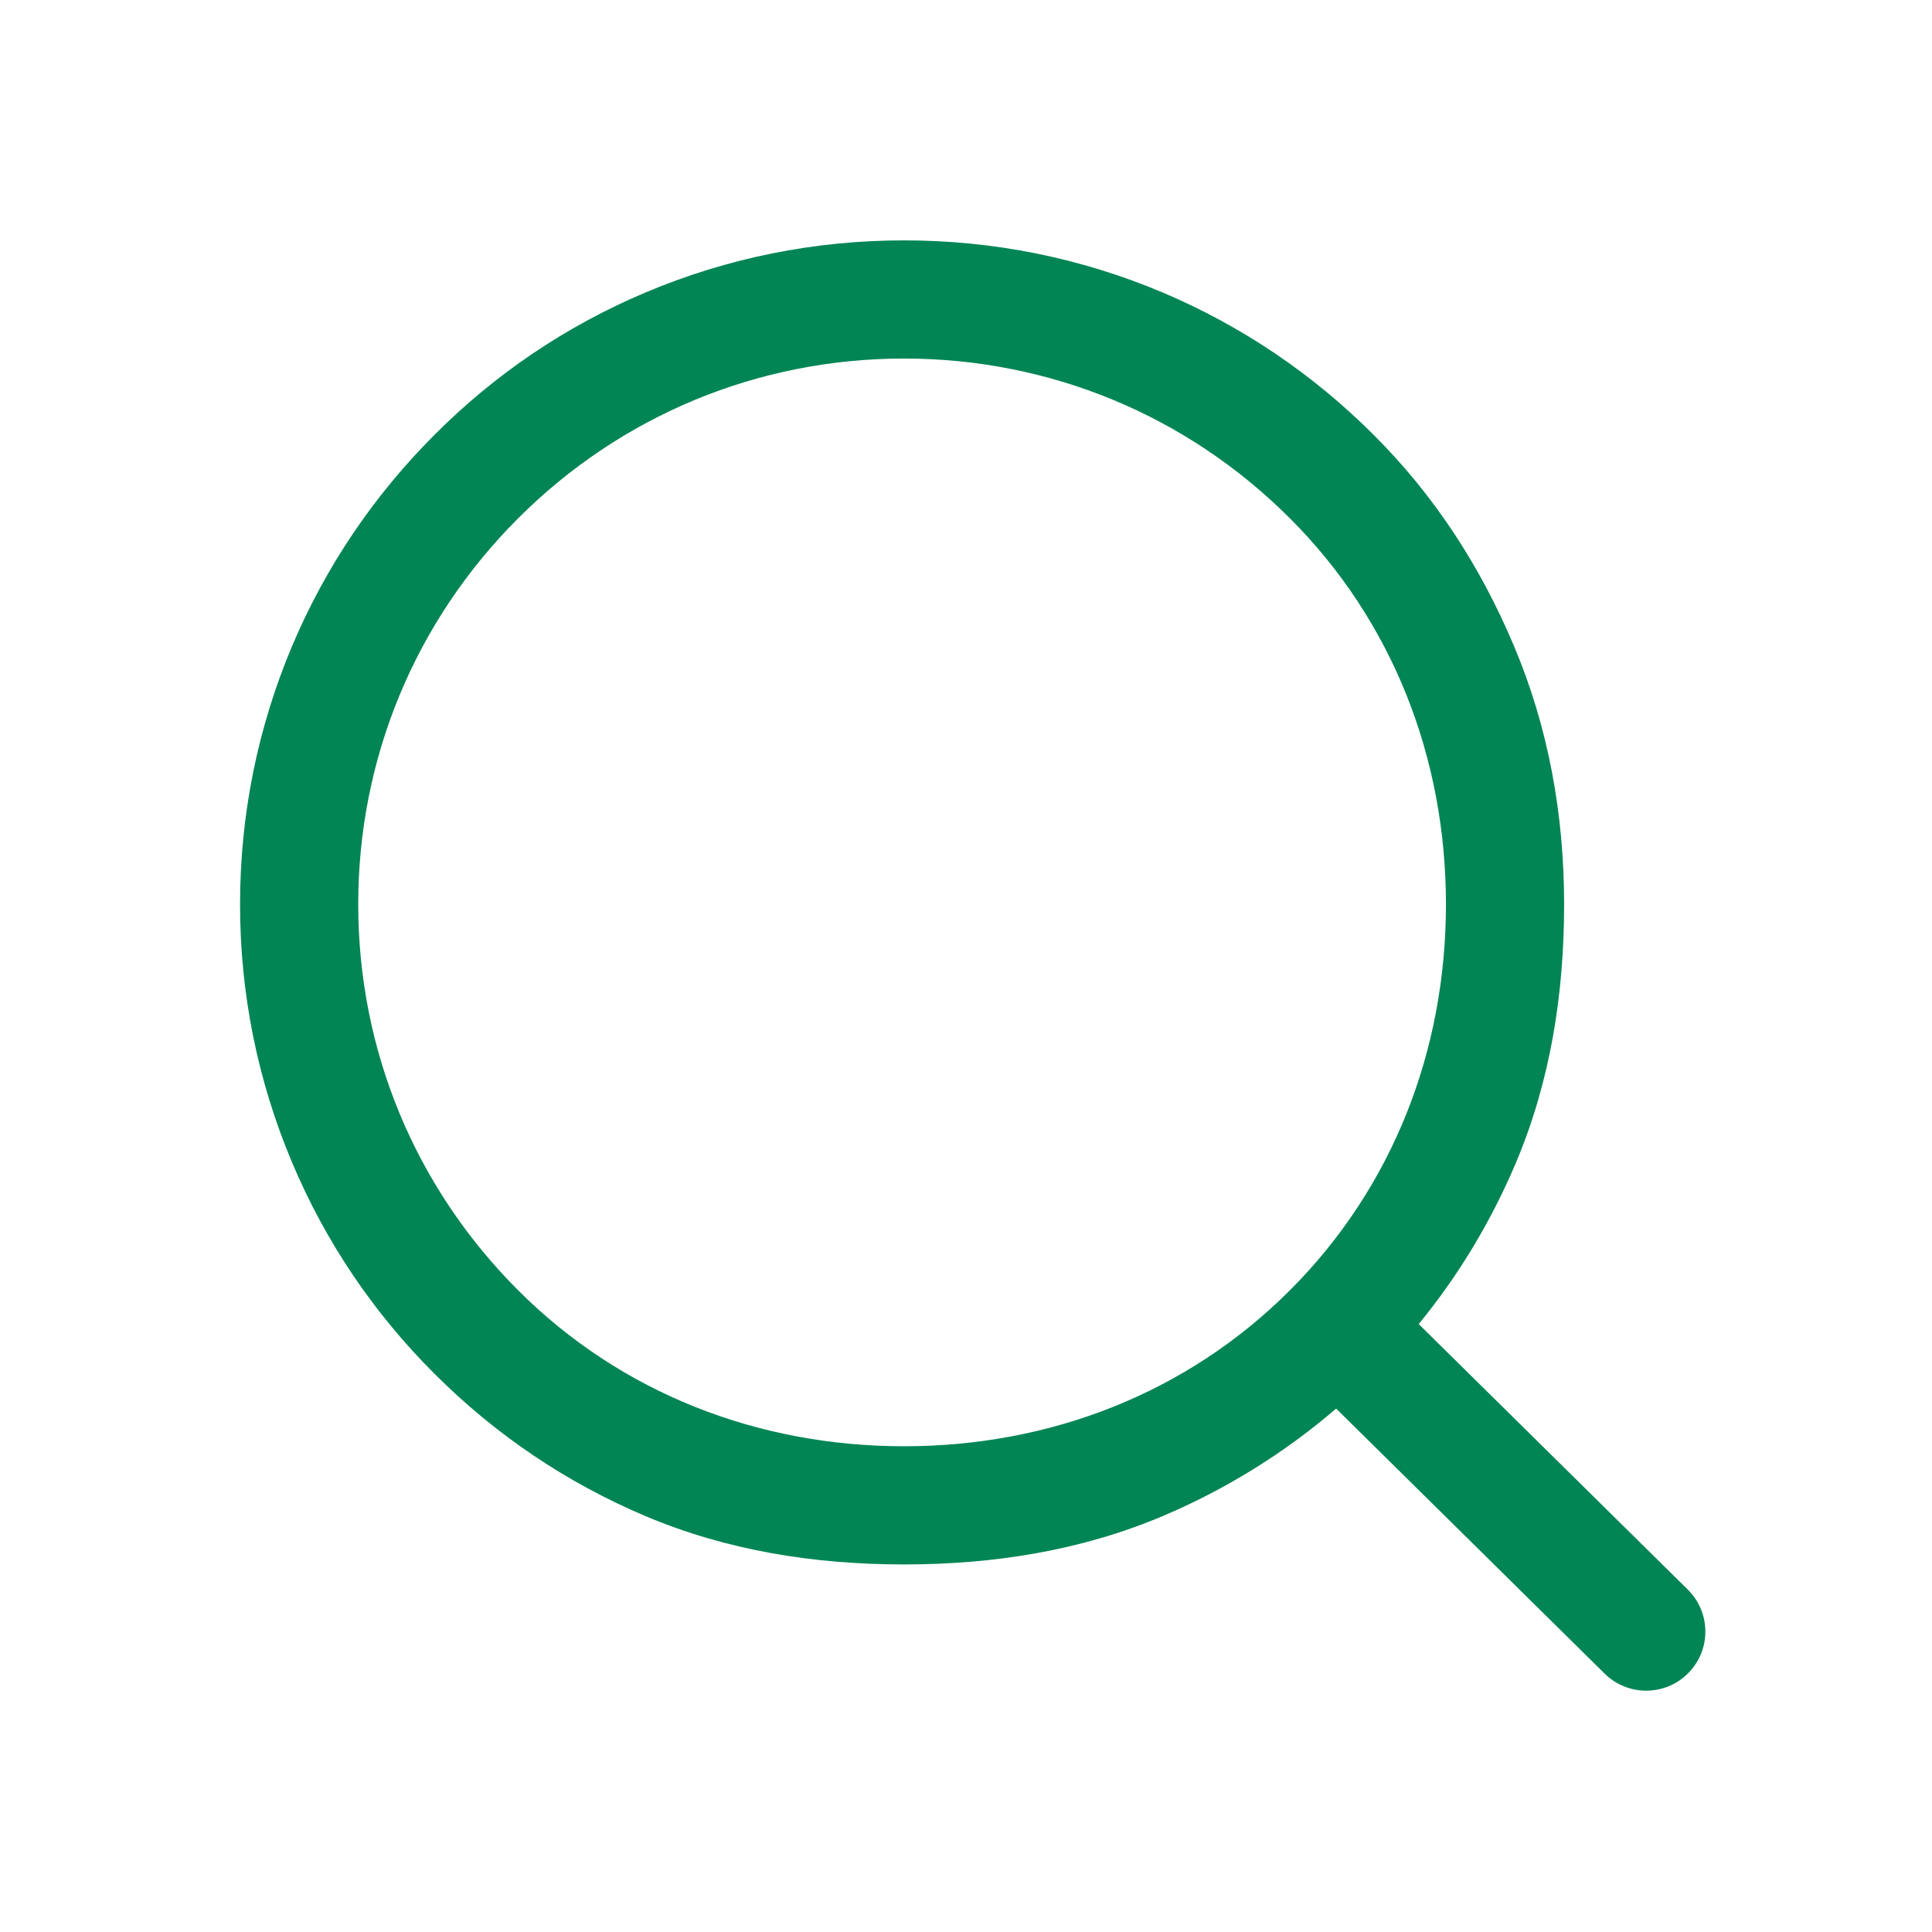 <svg width="24" height="24" viewBox="0 0 24 24" fill="none" xmlns="http://www.w3.org/2000/svg">
<path d="M20.965 19.745L17.624 16.448C18.121 15.841 18.523 15.172 18.831 14.445C19.26 13.428 19.43 12.347 19.43 11.234C19.43 10.121 19.236 9.039 18.806 8.022C18.392 7.039 17.821 6.156 17.063 5.401C16.305 4.643 15.422 4.048 14.442 3.633C13.425 3.204 12.343 2.986 11.23 2.986C10.117 2.986 9.036 3.204 8.019 3.633C7.036 4.048 6.153 4.643 5.398 5.401C4.64 6.159 4.045 7.041 3.63 8.022C3.201 9.039 2.982 10.121 2.982 11.234C2.982 12.347 3.201 13.428 3.63 14.445C4.045 15.428 4.64 16.311 5.398 17.066C6.155 17.824 7.038 18.419 8.019 18.834C9.036 19.263 10.117 19.434 11.23 19.434C12.343 19.434 13.425 19.263 14.442 18.834C15.228 18.501 15.953 18.052 16.598 17.498L19.934 20.791C20.078 20.933 20.265 21.002 20.449 21.002C20.639 21.002 20.828 20.93 20.972 20.784C21.258 20.496 21.255 20.031 20.965 19.745ZM11.23 17.966C9.42 17.966 7.717 17.309 6.436 16.028C5.155 14.747 4.45 13.044 4.45 11.234C4.45 9.423 5.155 7.72 6.436 6.439C7.717 5.159 9.42 4.454 11.23 4.454C13.041 4.454 14.744 5.159 16.024 6.439C17.305 7.72 17.962 9.423 17.962 11.234C17.962 13.044 17.305 14.747 16.024 16.028C14.744 17.309 13.041 17.966 11.23 17.966Z" fill="#028555"/>
</svg>
